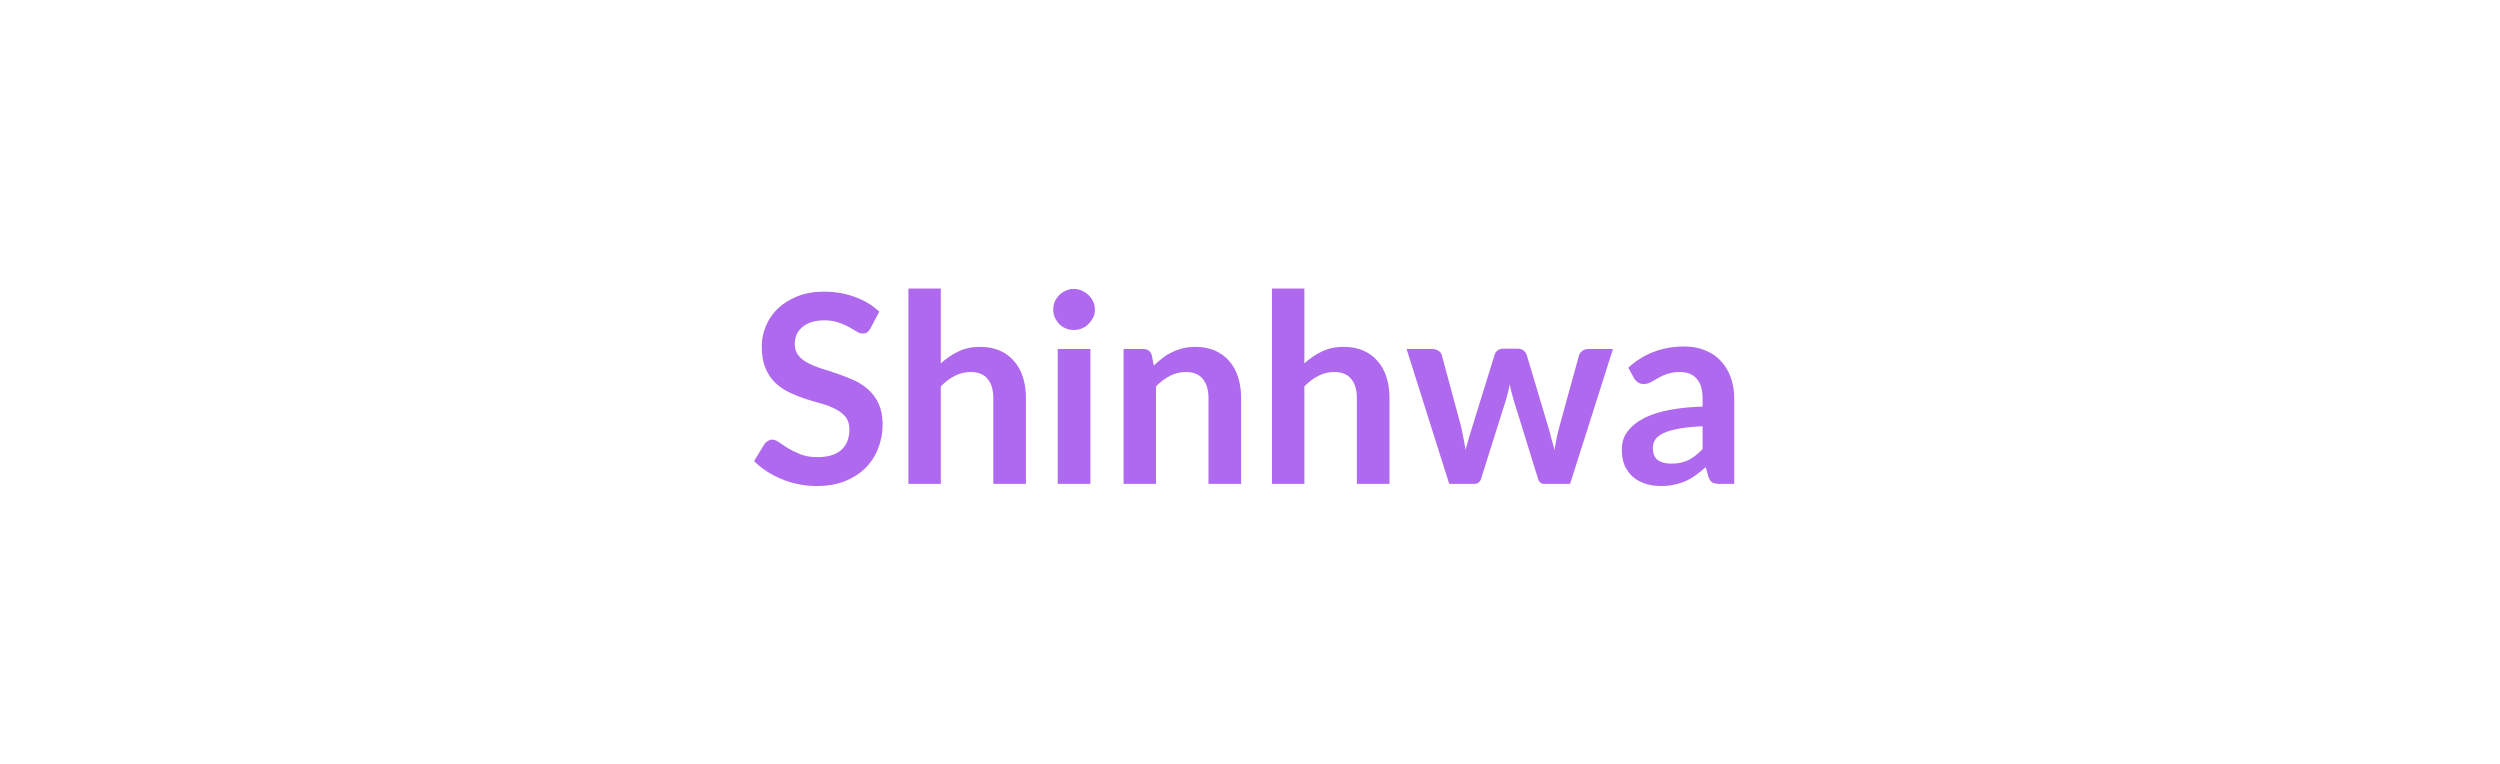 <svg xmlns="http://www.w3.org/2000/svg" xmlns:xlink="http://www.w3.org/1999/xlink" width="265" zoomAndPan="magnify" viewBox="0 0 198.75 60.75" height="81" preserveAspectRatio="xMidYMid meet" version="1.0"><defs><g/></defs><g fill="#af69ee" fill-opacity="1"><g transform="translate(59.465, 38.467)"><g><path d="M 9.734 -12.359 C 9.648 -12.211 9.562 -12.109 9.469 -12.047 C 9.375 -11.984 9.254 -11.953 9.109 -11.953 C 8.961 -11.953 8.805 -12.004 8.641 -12.109 C 8.473 -12.211 8.27 -12.332 8.031 -12.469 C 7.789 -12.602 7.508 -12.723 7.188 -12.828 C 6.875 -12.941 6.504 -13 6.078 -13 C 5.68 -13 5.336 -12.953 5.047 -12.859 C 4.754 -12.766 4.508 -12.629 4.312 -12.453 C 4.113 -12.285 3.961 -12.086 3.859 -11.859 C 3.766 -11.629 3.719 -11.375 3.719 -11.094 C 3.719 -10.738 3.816 -10.441 4.016 -10.203 C 4.211 -9.961 4.473 -9.758 4.797 -9.594 C 5.129 -9.426 5.504 -9.273 5.922 -9.141 C 6.336 -9.016 6.766 -8.875 7.203 -8.719 C 7.648 -8.57 8.082 -8.398 8.5 -8.203 C 8.914 -8.004 9.285 -7.754 9.609 -7.453 C 9.941 -7.148 10.207 -6.773 10.406 -6.328 C 10.602 -5.891 10.703 -5.359 10.703 -4.734 C 10.703 -4.047 10.582 -3.406 10.344 -2.812 C 10.113 -2.219 9.773 -1.695 9.328 -1.25 C 8.879 -0.812 8.332 -0.461 7.688 -0.203 C 7.039 0.047 6.297 0.172 5.453 0.172 C 4.973 0.172 4.5 0.125 4.031 0.031 C 3.562 -0.062 3.113 -0.195 2.688 -0.375 C 2.258 -0.551 1.859 -0.758 1.484 -1 C 1.109 -1.25 0.773 -1.52 0.484 -1.812 L 1.312 -3.172 C 1.375 -3.266 1.461 -3.344 1.578 -3.406 C 1.691 -3.477 1.812 -3.516 1.938 -3.516 C 2.102 -3.516 2.285 -3.441 2.484 -3.297 C 2.691 -3.148 2.938 -2.988 3.219 -2.812 C 3.5 -2.645 3.82 -2.488 4.188 -2.344 C 4.562 -2.195 5.016 -2.125 5.547 -2.125 C 6.348 -2.125 6.969 -2.312 7.406 -2.688 C 7.844 -3.07 8.062 -3.625 8.062 -4.344 C 8.062 -4.738 7.961 -5.062 7.766 -5.312 C 7.566 -5.562 7.301 -5.77 6.969 -5.938 C 6.645 -6.113 6.273 -6.258 5.859 -6.375 C 5.441 -6.488 5.016 -6.613 4.578 -6.75 C 4.148 -6.895 3.723 -7.066 3.297 -7.266 C 2.879 -7.461 2.504 -7.719 2.172 -8.031 C 1.848 -8.344 1.586 -8.734 1.391 -9.203 C 1.191 -9.672 1.094 -10.25 1.094 -10.938 C 1.094 -11.488 1.203 -12.023 1.422 -12.547 C 1.641 -13.078 1.957 -13.539 2.375 -13.938 C 2.801 -14.344 3.316 -14.664 3.922 -14.906 C 4.535 -15.156 5.242 -15.281 6.047 -15.281 C 6.93 -15.281 7.75 -15.141 8.5 -14.859 C 9.258 -14.586 9.906 -14.195 10.438 -13.688 Z M 9.734 -12.359 "/></g></g></g><g fill="#af69ee" fill-opacity="1"><g transform="translate(70.936, 38.467)"><g><path d="M 3.859 -9.578 C 4.273 -9.961 4.734 -10.273 5.234 -10.516 C 5.734 -10.766 6.32 -10.891 7 -10.891 C 7.582 -10.891 8.098 -10.789 8.547 -10.594 C 9.004 -10.395 9.383 -10.113 9.688 -9.75 C 10 -9.395 10.234 -8.969 10.391 -8.469 C 10.547 -7.969 10.625 -7.422 10.625 -6.828 L 10.625 0 L 8.031 0 L 8.031 -6.828 C 8.031 -7.484 7.879 -7.988 7.578 -8.344 C 7.285 -8.707 6.832 -8.891 6.219 -8.891 C 5.77 -8.891 5.348 -8.785 4.953 -8.578 C 4.566 -8.379 4.203 -8.102 3.859 -7.75 L 3.859 0 L 1.281 0 L 1.281 -15.531 L 3.859 -15.531 Z M 3.859 -9.578 "/></g></g></g><g fill="#af69ee" fill-opacity="1"><g transform="translate(82.732, 38.467)"><g><path d="M 3.953 -10.719 L 3.953 0 L 1.359 0 L 1.359 -10.719 Z M 4.312 -13.844 C 4.312 -13.625 4.266 -13.414 4.172 -13.219 C 4.078 -13.031 3.953 -12.859 3.797 -12.703 C 3.648 -12.555 3.477 -12.441 3.281 -12.359 C 3.082 -12.273 2.867 -12.234 2.641 -12.234 C 2.41 -12.234 2.195 -12.273 2 -12.359 C 1.801 -12.441 1.629 -12.555 1.484 -12.703 C 1.336 -12.859 1.219 -13.031 1.125 -13.219 C 1.039 -13.414 1 -13.625 1 -13.844 C 1 -14.082 1.039 -14.301 1.125 -14.5 C 1.219 -14.695 1.336 -14.867 1.484 -15.016 C 1.629 -15.16 1.801 -15.273 2 -15.359 C 2.195 -15.453 2.41 -15.5 2.641 -15.5 C 2.867 -15.5 3.082 -15.453 3.281 -15.359 C 3.477 -15.273 3.648 -15.16 3.797 -15.016 C 3.953 -14.867 4.078 -14.695 4.172 -14.5 C 4.266 -14.301 4.312 -14.082 4.312 -13.844 Z M 4.312 -13.844 "/></g></g></g><g fill="#af69ee" fill-opacity="1"><g transform="translate(88.044, 38.467)"><g><path d="M 3.688 -9.406 C 3.906 -9.625 4.133 -9.82 4.375 -10 C 4.613 -10.188 4.867 -10.344 5.141 -10.469 C 5.41 -10.602 5.695 -10.707 6 -10.781 C 6.301 -10.852 6.633 -10.891 7 -10.891 C 7.582 -10.891 8.098 -10.789 8.547 -10.594 C 9.004 -10.395 9.383 -10.113 9.688 -9.75 C 10 -9.395 10.234 -8.969 10.391 -8.469 C 10.547 -7.969 10.625 -7.422 10.625 -6.828 L 10.625 0 L 8.031 0 L 8.031 -6.828 C 8.031 -7.484 7.879 -7.988 7.578 -8.344 C 7.285 -8.707 6.832 -8.891 6.219 -8.891 C 5.77 -8.891 5.348 -8.785 4.953 -8.578 C 4.566 -8.379 4.203 -8.102 3.859 -7.75 L 3.859 0 L 1.281 0 L 1.281 -10.719 L 2.859 -10.719 C 3.191 -10.719 3.41 -10.562 3.516 -10.25 Z M 3.688 -9.406 "/></g></g></g><g fill="#af69ee" fill-opacity="1"><g transform="translate(99.839, 38.467)"><g><path d="M 3.859 -9.578 C 4.273 -9.961 4.734 -10.273 5.234 -10.516 C 5.734 -10.766 6.32 -10.891 7 -10.891 C 7.582 -10.891 8.098 -10.789 8.547 -10.594 C 9.004 -10.395 9.383 -10.113 9.688 -9.75 C 10 -9.395 10.234 -8.969 10.391 -8.469 C 10.547 -7.969 10.625 -7.422 10.625 -6.828 L 10.625 0 L 8.031 0 L 8.031 -6.828 C 8.031 -7.484 7.879 -7.988 7.578 -8.344 C 7.285 -8.707 6.832 -8.891 6.219 -8.891 C 5.77 -8.891 5.348 -8.785 4.953 -8.578 C 4.566 -8.379 4.203 -8.102 3.859 -7.75 L 3.859 0 L 1.281 0 L 1.281 -15.531 L 3.859 -15.531 Z M 3.859 -9.578 "/></g></g></g><g fill="#af69ee" fill-opacity="1"><g transform="translate(111.635, 38.467)"><g><path d="M 16.594 -10.719 L 13.188 0 L 11.109 0 C 10.867 0 10.707 -0.148 10.625 -0.453 L 8.703 -6.656 C 8.641 -6.863 8.582 -7.07 8.531 -7.281 C 8.477 -7.488 8.43 -7.695 8.391 -7.906 C 8.348 -7.695 8.301 -7.484 8.25 -7.266 C 8.195 -7.055 8.141 -6.848 8.078 -6.641 L 6.125 -0.453 C 6.039 -0.148 5.859 0 5.578 0 L 3.578 0 L 0.188 -10.719 L 2.25 -10.719 C 2.438 -10.719 2.594 -10.672 2.719 -10.578 C 2.852 -10.492 2.941 -10.383 2.984 -10.25 L 4.531 -4.516 C 4.602 -4.203 4.664 -3.895 4.719 -3.594 C 4.781 -3.289 4.832 -2.992 4.875 -2.703 C 4.957 -2.992 5.039 -3.289 5.125 -3.594 C 5.219 -3.895 5.312 -4.203 5.406 -4.516 L 7.188 -10.266 C 7.227 -10.398 7.305 -10.516 7.422 -10.609 C 7.547 -10.703 7.695 -10.75 7.875 -10.75 L 9.016 -10.75 C 9.191 -10.75 9.344 -10.703 9.469 -10.609 C 9.602 -10.516 9.691 -10.398 9.734 -10.266 L 11.453 -4.516 C 11.547 -4.203 11.629 -3.895 11.703 -3.594 C 11.785 -3.289 11.867 -2.988 11.953 -2.688 C 12.035 -3.281 12.16 -3.891 12.328 -4.516 L 13.906 -10.25 C 13.957 -10.383 14.047 -10.492 14.172 -10.578 C 14.297 -10.672 14.445 -10.719 14.625 -10.719 Z M 16.594 -10.719 "/></g></g></g><g fill="#af69ee" fill-opacity="1"><g transform="translate(128.418, 38.467)"><g><path d="M 6.938 -4.578 C 6.195 -4.547 5.57 -4.484 5.062 -4.391 C 4.551 -4.297 4.141 -4.176 3.828 -4.031 C 3.523 -3.883 3.305 -3.711 3.172 -3.516 C 3.047 -3.316 2.984 -3.102 2.984 -2.875 C 2.984 -2.414 3.113 -2.086 3.375 -1.891 C 3.645 -1.703 4 -1.609 4.438 -1.609 C 4.969 -1.609 5.426 -1.703 5.812 -1.891 C 6.195 -2.086 6.57 -2.379 6.938 -2.766 Z M 1.031 -9.234 C 2.258 -10.359 3.742 -10.922 5.484 -10.922 C 6.109 -10.922 6.664 -10.816 7.156 -10.609 C 7.656 -10.41 8.07 -10.125 8.406 -9.75 C 8.75 -9.383 9.008 -8.945 9.188 -8.438 C 9.363 -7.938 9.453 -7.383 9.453 -6.781 L 9.453 0 L 8.297 0 C 8.047 0 7.852 -0.035 7.719 -0.109 C 7.594 -0.18 7.488 -0.328 7.406 -0.547 L 7.188 -1.328 C 6.914 -1.086 6.648 -0.875 6.391 -0.688 C 6.129 -0.5 5.859 -0.344 5.578 -0.219 C 5.297 -0.094 5 0 4.688 0.062 C 4.375 0.133 4.023 0.172 3.641 0.172 C 3.18 0.172 2.758 0.109 2.375 -0.016 C 2 -0.141 1.672 -0.32 1.391 -0.562 C 1.109 -0.812 0.891 -1.113 0.734 -1.469 C 0.586 -1.832 0.516 -2.254 0.516 -2.734 C 0.516 -3.004 0.555 -3.273 0.641 -3.547 C 0.734 -3.816 0.883 -4.07 1.094 -4.312 C 1.301 -4.562 1.566 -4.789 1.891 -5 C 2.223 -5.219 2.625 -5.406 3.094 -5.562 C 3.57 -5.727 4.129 -5.859 4.766 -5.953 C 5.398 -6.055 6.125 -6.117 6.938 -6.141 L 6.938 -6.781 C 6.938 -7.488 6.781 -8.016 6.469 -8.359 C 6.164 -8.711 5.727 -8.891 5.156 -8.891 C 4.738 -8.891 4.391 -8.836 4.109 -8.734 C 3.836 -8.641 3.598 -8.531 3.391 -8.406 C 3.18 -8.289 2.988 -8.18 2.812 -8.078 C 2.645 -7.984 2.457 -7.938 2.25 -7.938 C 2.062 -7.938 1.906 -7.984 1.781 -8.078 C 1.656 -8.172 1.555 -8.281 1.484 -8.406 Z M 1.031 -9.234 "/></g></g></g></svg>